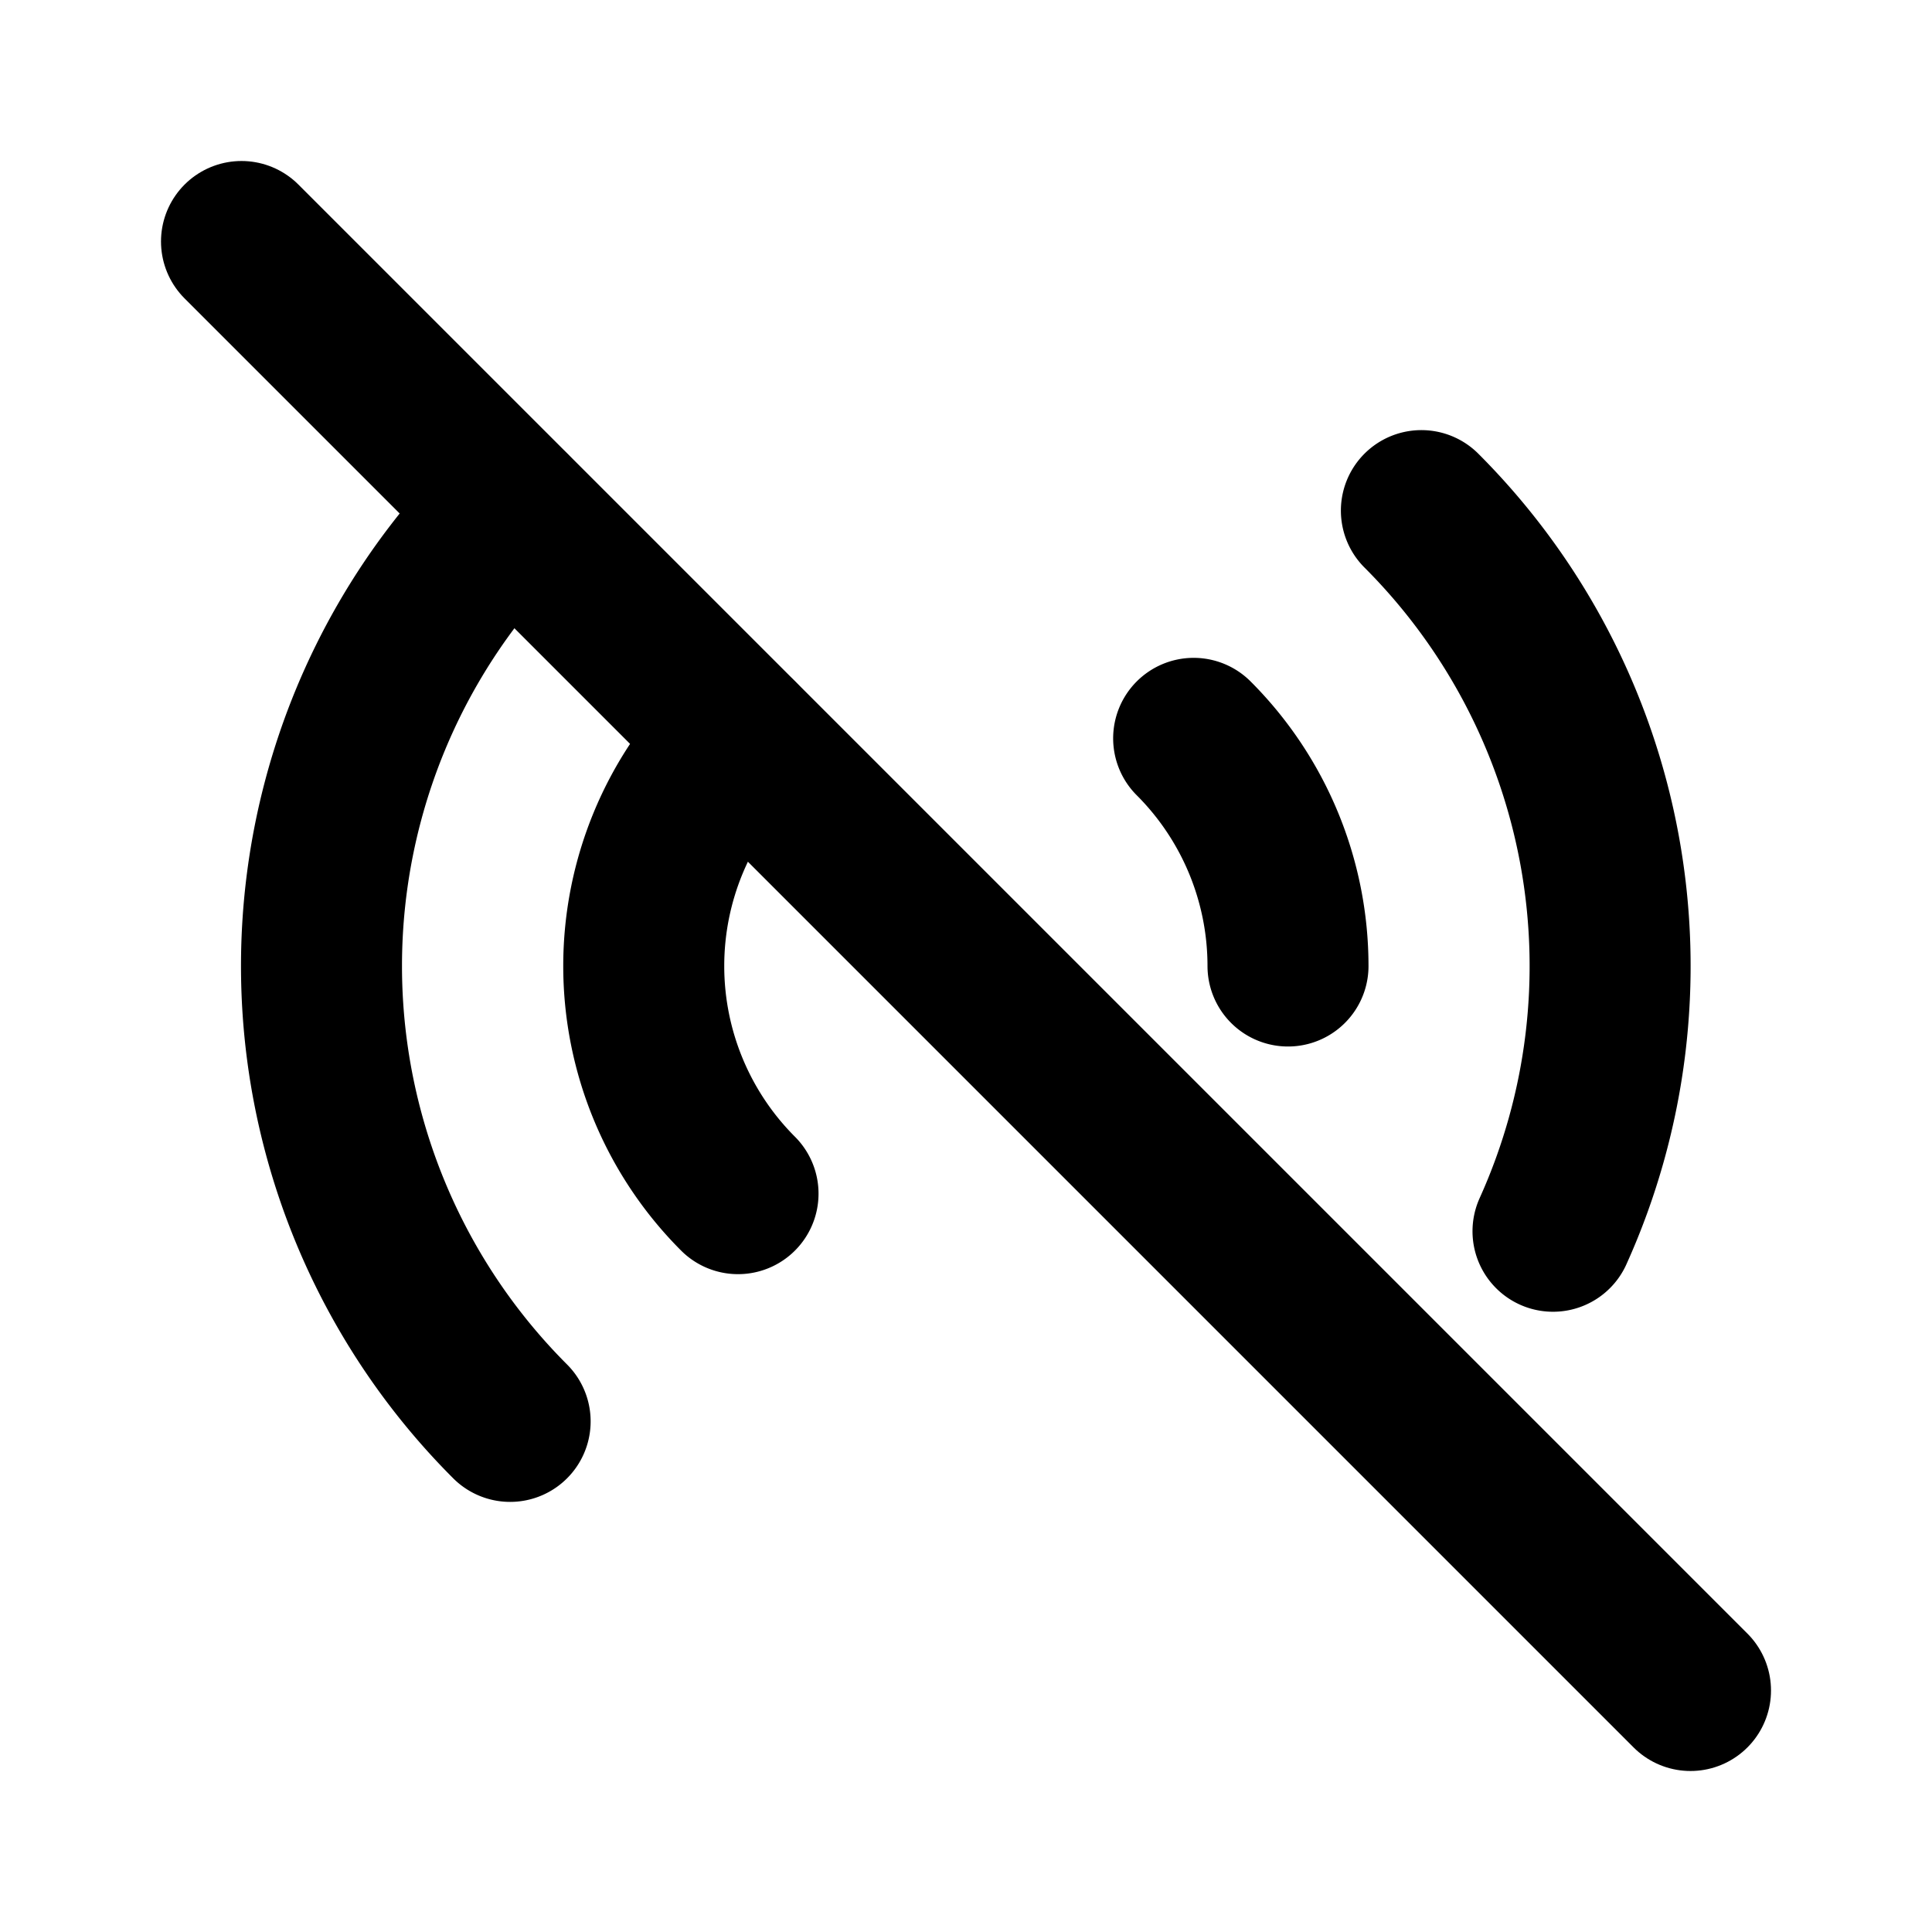 <!--
tags: [device, hosts, airwaves, wireless, network, access, point, off, hardware, technology]
category: Devices
version: "1.25"
unicode: "ed1a"
-->
<svg
  xmlns="http://www.w3.org/2000/svg"
  width="24"
  height="24"
  viewBox="0 0 24 24"
  fill="none"
  stroke="currentColor"
  stroke-width="2"
  stroke-linecap="round"
  stroke-linejoin="round"
>
  <path d="M3 3l18 18" />
  <path d="M14.828 9.172a4 4 0 0 1 1.172 2.828" />
  <path d="M17.657 6.343a8 8 0 0 1 1.635 8.952" />
  <path d="M9.168 14.828a4 4 0 0 1 0 -5.656" />
  <path d="M6.337 17.657a8 8 0 0 1 0 -11.314" />
</svg>
